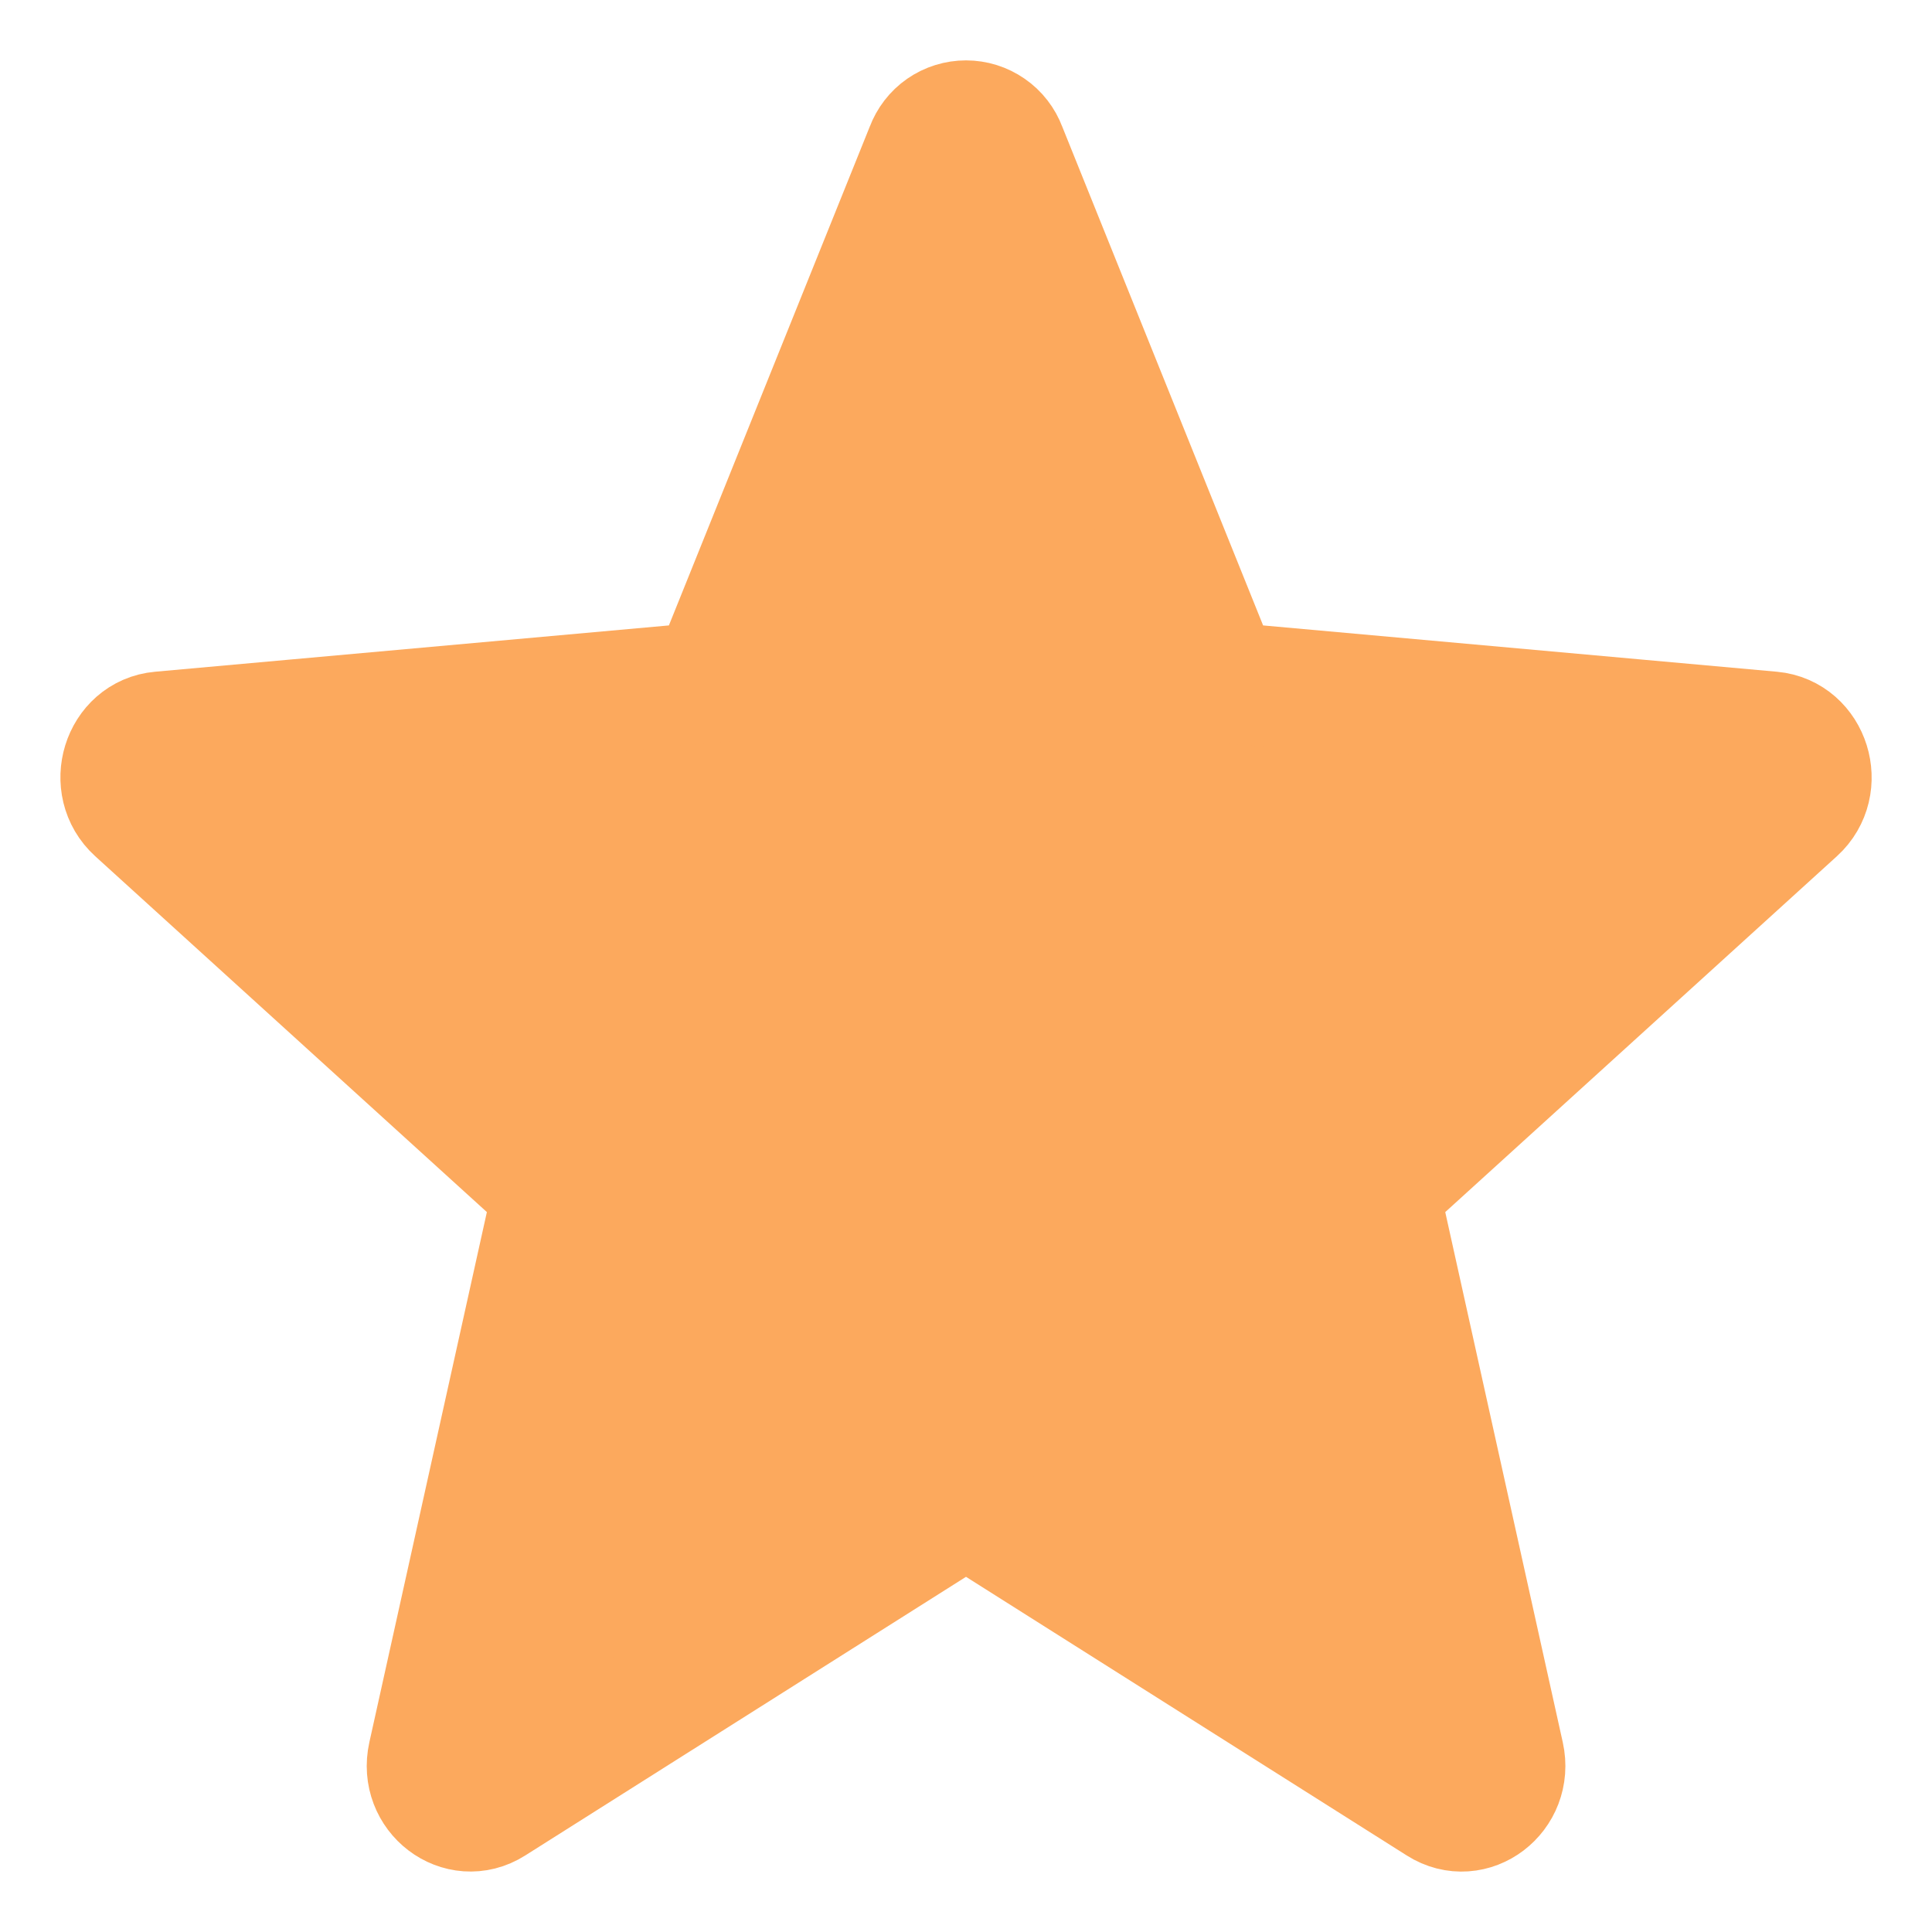 <svg width="16" height="16" viewBox="0 0 16 16" fill="none" xmlns="http://www.w3.org/2000/svg">
<path fill-rule="evenodd" clip-rule="evenodd" d="M8.331 1.23L10.111 5.65L14.671 6.061C14.987 6.09 15.116 6.503 14.876 6.721L11.418 9.863L12.454 14.537C12.526 14.861 12.19 15.117 11.918 14.944L8 12.467L4.082 14.944C3.81 15.116 3.475 14.861 3.547 14.537L4.583 9.863L1.125 6.721C0.885 6.503 1.012 6.089 1.329 6.061L5.889 5.65L7.669 1.23C7.694 1.163 7.739 1.104 7.798 1.063C7.857 1.022 7.928 1 8 1C8.072 1 8.142 1.022 8.201 1.063C8.261 1.104 8.306 1.163 8.331 1.23Z" fill="#FCA95D" stroke="#FCA95D"/>
</svg>
